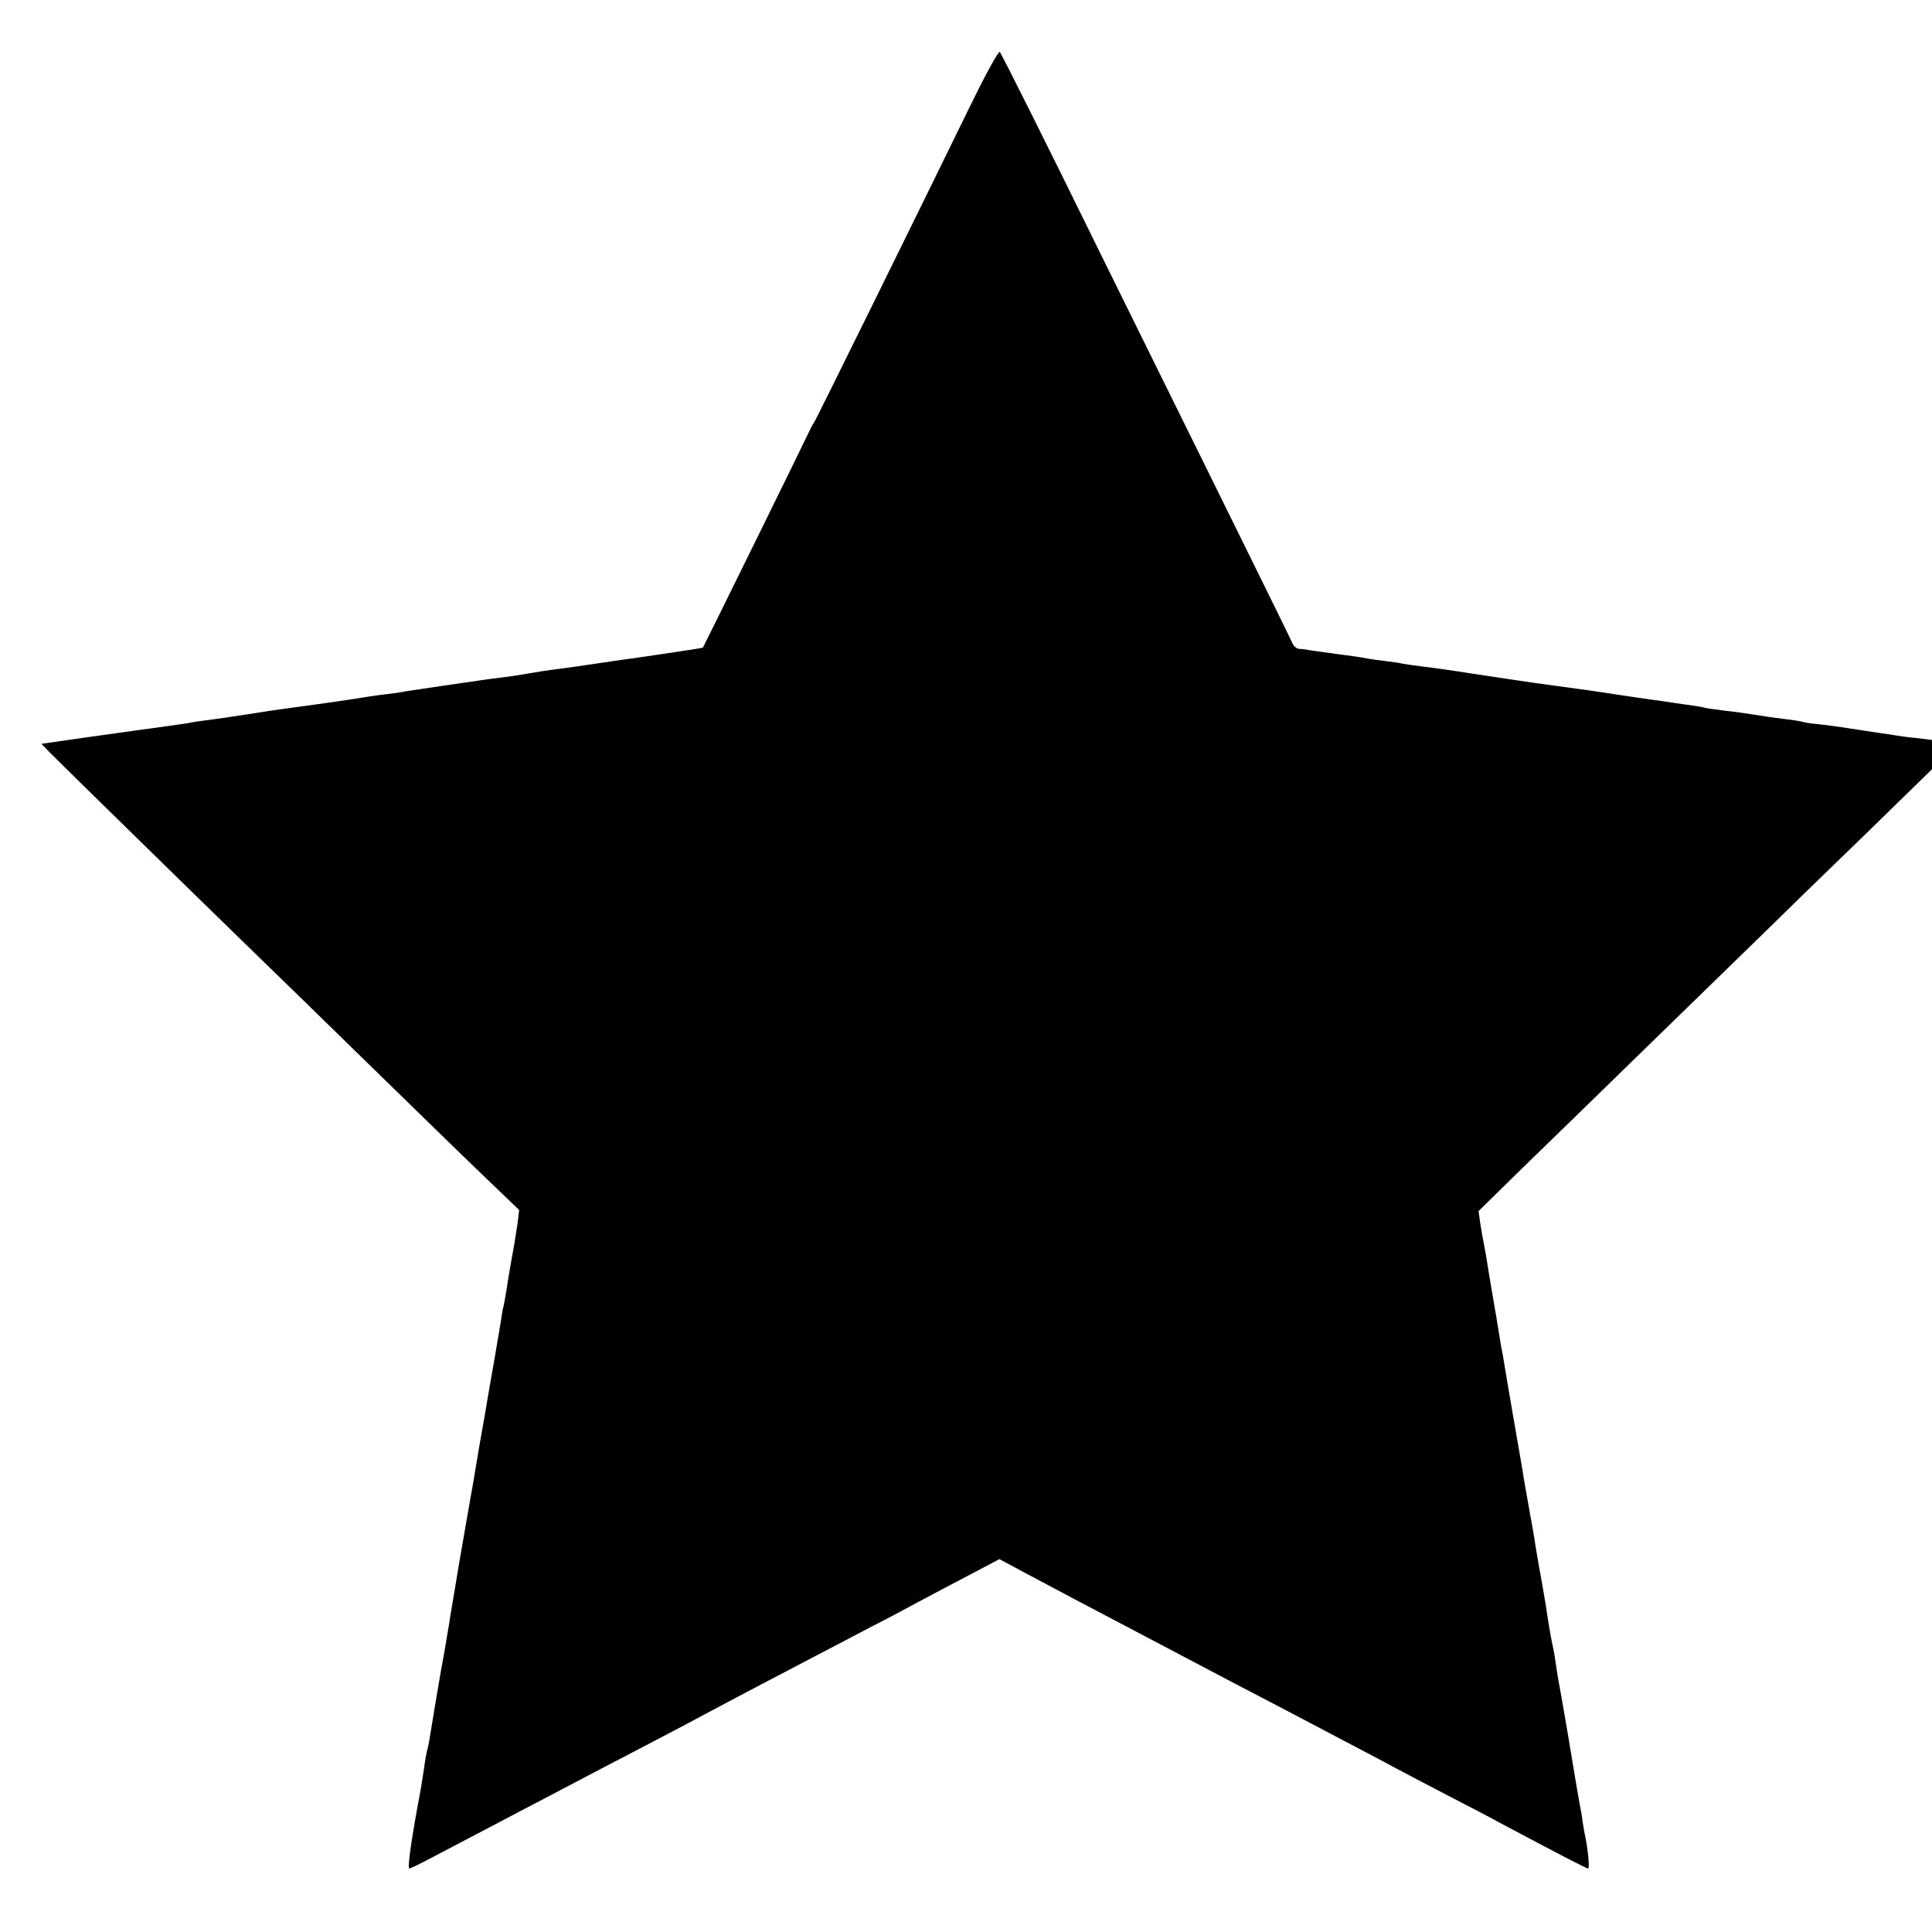 <?xml version="1.0" standalone="no"?>
<!DOCTYPE svg PUBLIC "-//W3C//DTD SVG 20010904//EN"
 "http://www.w3.org/TR/2001/REC-SVG-20010904/DTD/svg10.dtd">
<svg version="1.0" xmlns="http://www.w3.org/2000/svg"
 width="700pt" height="700pt" viewBox="0 0 700 700"
 preserveAspectRatio="xMidYMid meet">
<g transform="translate(0,700) scale(0.1,-0.1)"
fill="#000000" stroke="none">
<path d="M3518 6622 c-211 -432 -559 -1138 -568 -1152 -6 -8 -14 -24 -19 -35
-11 -25 -382 -779 -384 -781 -1 -1 -18 -4 -37 -7 -85 -13 -187 -28 -215 -32
-16 -2 -46 -6 -65 -9 -113 -17 -190 -28 -225 -32 -22 -3 -62 -9 -90 -14 -27
-5 -72 -12 -100 -15 -27 -3 -61 -8 -75 -10 -14 -2 -76 -11 -138 -20 -62 -9
-122 -18 -134 -20 -12 -3 -42 -7 -67 -10 -25 -3 -55 -7 -66 -9 -30 -5 -114
-18 -210 -31 -18 -2 -79 -11 -145 -20 -14 -2 -54 -9 -90 -14 -36 -6 -87 -13
-115 -17 -27 -3 -57 -8 -67 -9 -16 -4 -73 -12 -138 -21 -38 -5 -39 -5 -267
-37 l-153 -22 29 -30 c26 -27 549 -539 751 -735 47 -45 224 -218 394 -384 169
-165 364 -355 433 -421 l124 -119 -6 -50 c-4 -27 -9 -58 -11 -70 -9 -49 -24
-134 -29 -171 -4 -22 -8 -47 -10 -55 -3 -8 -7 -33 -10 -55 -4 -22 -8 -51 -11
-65 -2 -14 -13 -77 -24 -140 -11 -63 -22 -126 -24 -140 -3 -14 -12 -70 -22
-125 -9 -55 -18 -109 -20 -120 -2 -11 -6 -33 -9 -50 -3 -16 -21 -120 -40 -230
-18 -110 -36 -213 -38 -230 -3 -16 -10 -59 -16 -95 -16 -84 -39 -224 -56 -328
-2 -12 -6 -30 -9 -40 -2 -9 -7 -37 -10 -62 -4 -25 -9 -58 -12 -75 -31 -163
-49 -285 -41 -285 4 0 45 20 90 44 45 24 136 71 202 106 66 35 156 82 200 105
135 71 274 144 405 212 69 36 152 80 185 98 33 18 110 58 170 90 61 32 155 81
210 110 55 29 150 78 210 110 61 31 142 74 180 95 39 21 119 63 178 94 l108
57 82 -44 c45 -24 132 -70 192 -102 61 -32 146 -77 190 -100 112 -59 260 -137
395 -208 63 -33 156 -81 205 -107 50 -26 135 -71 190 -100 55 -29 132 -69 170
-90 39 -21 129 -68 200 -105 72 -37 162 -84 200 -105 186 -99 303 -160 309
-160 6 0 0 64 -10 115 -3 11 -7 36 -10 55 -2 19 -7 46 -10 60 -6 34 -9 49 -43
255 -17 99 -33 191 -36 205 -2 13 -7 42 -10 65 -3 22 -8 47 -10 55 -3 13 -10
50 -20 115 -1 11 -10 63 -19 115 -10 52 -19 109 -22 125 -2 17 -13 80 -24 140
-11 61 -22 124 -24 140 -7 38 -66 382 -71 415 -3 14 -10 52 -15 85 -5 33 -12
74 -15 90 -3 17 -8 46 -11 65 -3 19 -8 46 -10 60 -8 51 -14 86 -19 110 -3 14
-8 45 -12 69 l-6 43 160 157 c89 86 293 285 454 442 162 158 348 339 414 403
66 65 231 226 368 358 l247 241 0 53 0 53 -57 7 c-32 3 -67 8 -78 10 -10 2
-37 6 -60 9 -22 3 -69 11 -105 16 -35 6 -85 12 -110 15 -25 2 -52 6 -60 9 -8
2 -37 7 -65 10 -27 3 -75 10 -105 15 -30 5 -80 12 -110 15 -30 4 -62 8 -70 10
-8 3 -46 9 -85 14 -38 6 -88 13 -110 16 -22 3 -71 10 -110 16 -97 15 -133 20
-310 44 -39 6 -112 16 -235 35 -69 11 -147 22 -175 25 -27 3 -59 8 -71 10 -11
3 -40 7 -65 10 -24 3 -55 7 -69 10 -14 3 -63 10 -110 16 -47 6 -92 13 -100 14
-8 2 -23 4 -33 4 -10 1 -21 11 -26 24 -5 12 -134 274 -286 582 -152 308 -330
668 -395 800 -204 416 -371 750 -378 757 -4 4 -51 -81 -104 -190z"/>
</g>
</svg>
